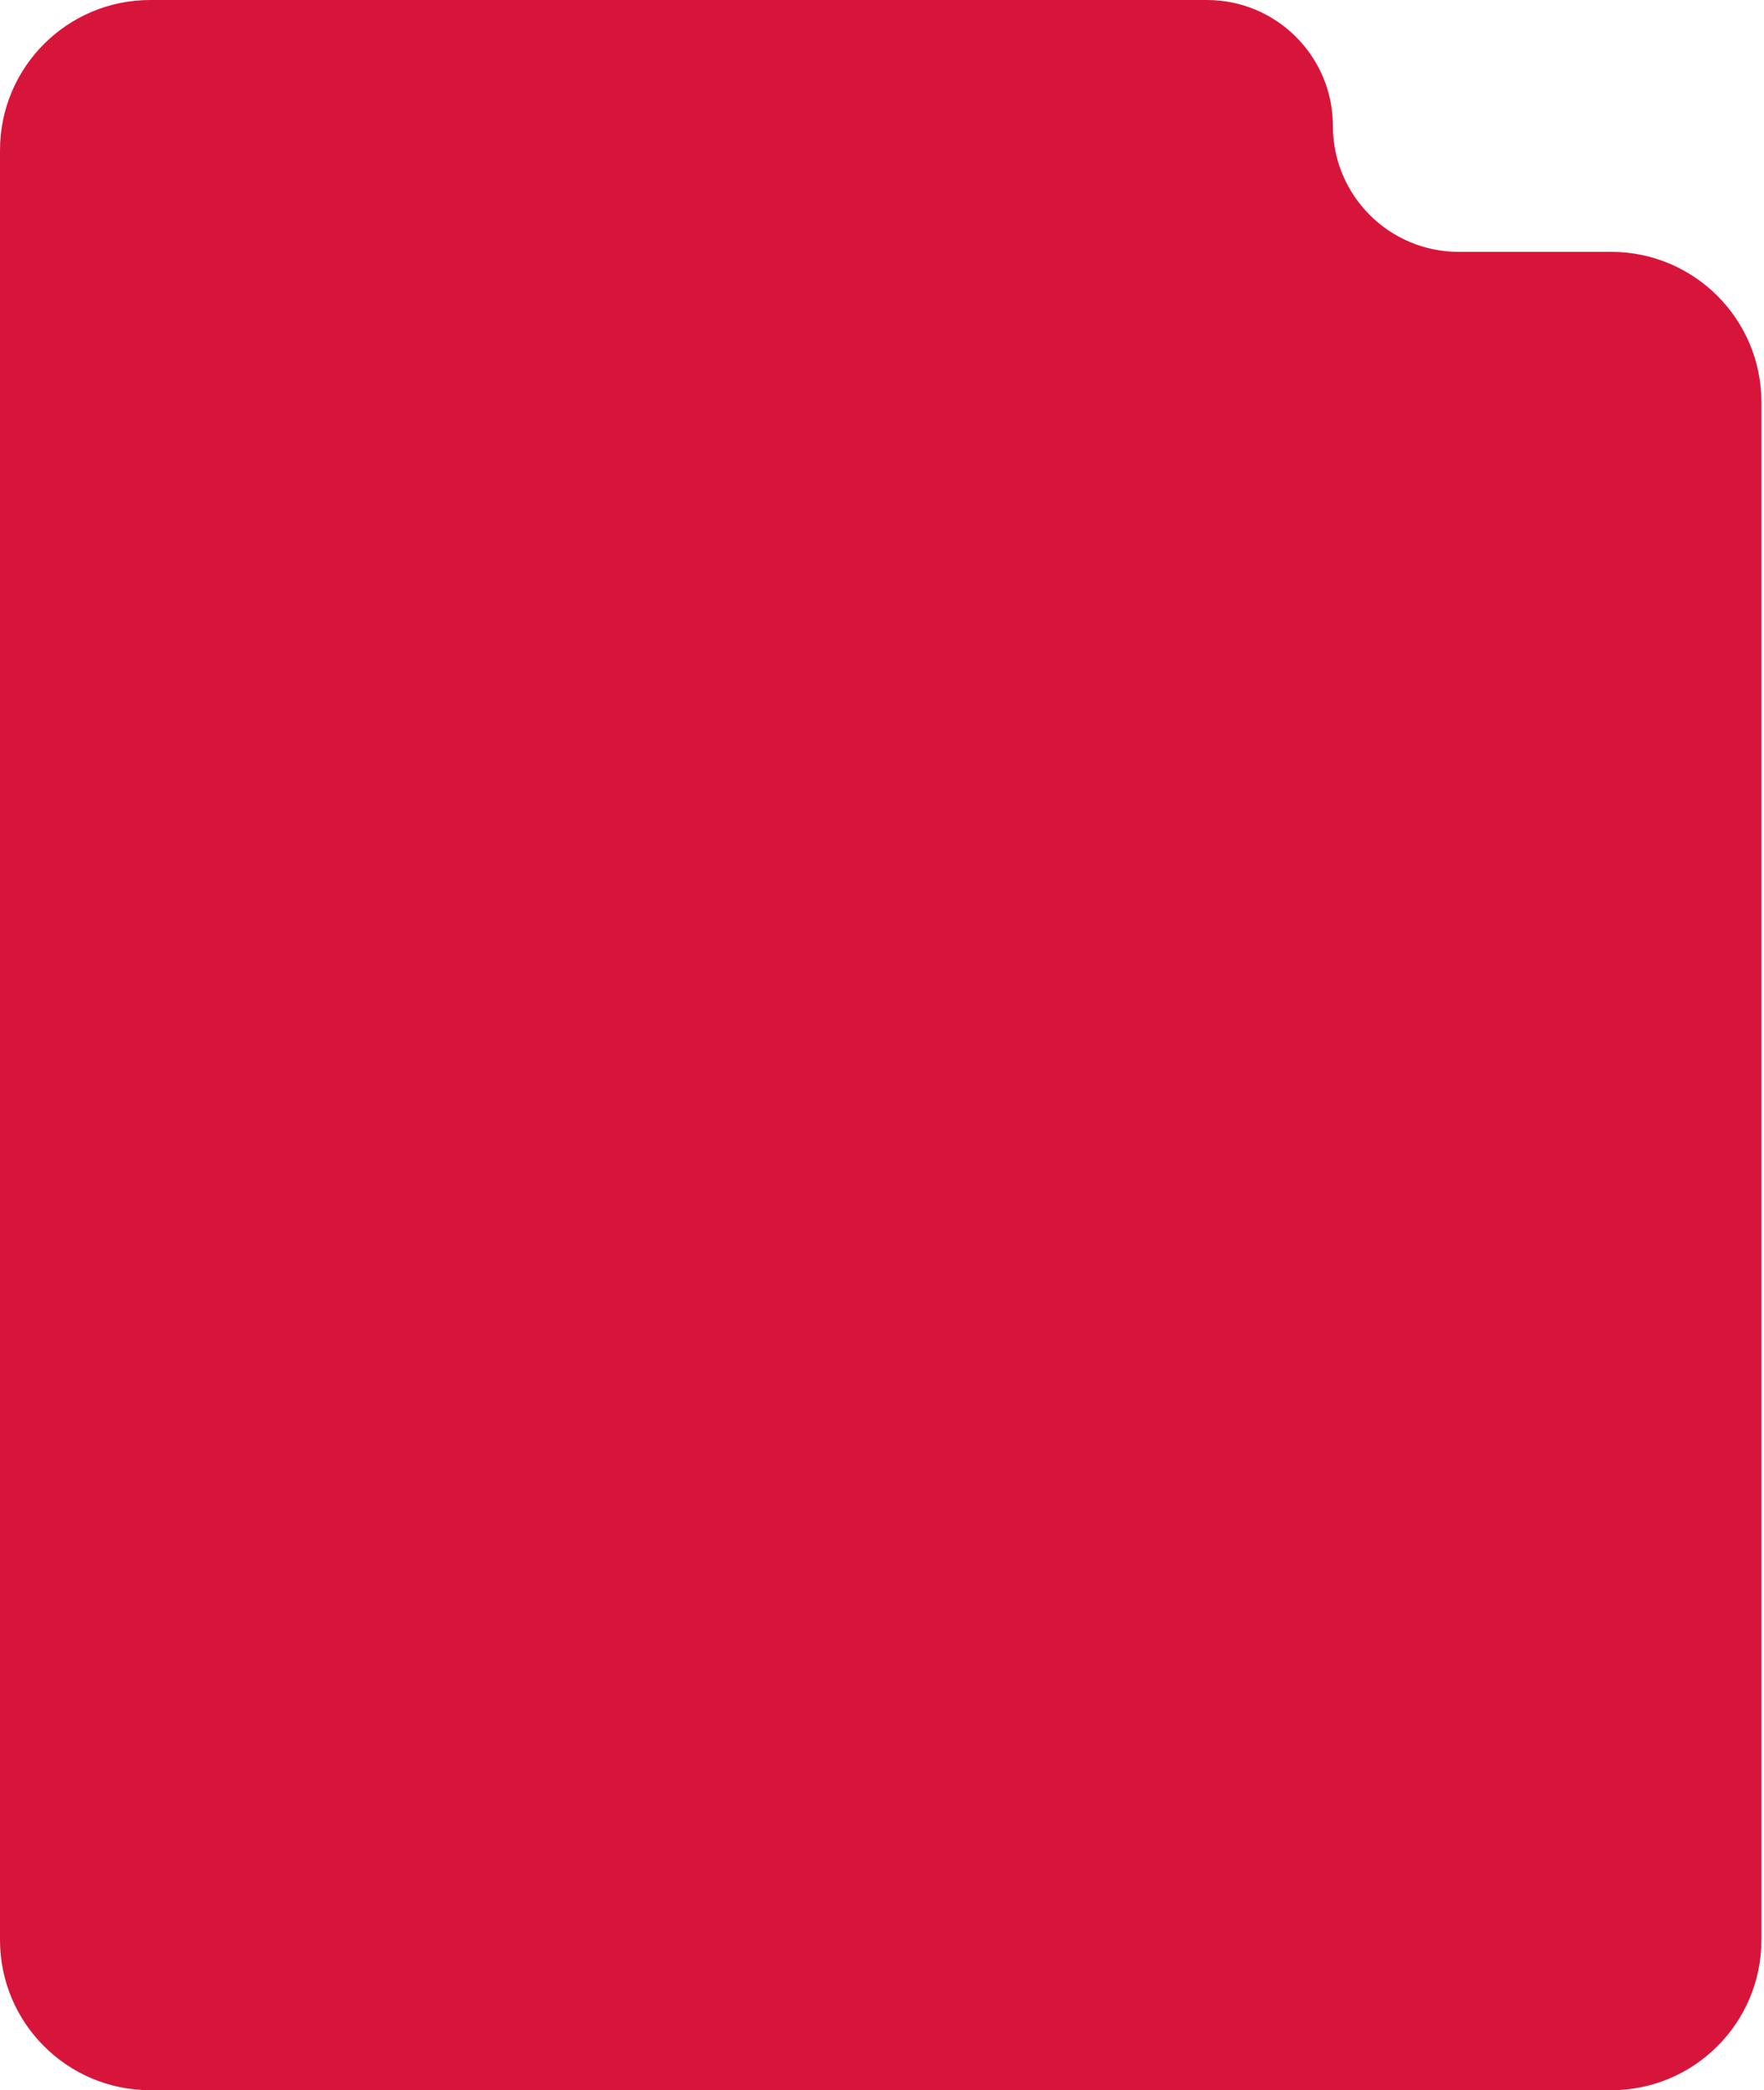 <svg preserveAspectRatio="none" width="411" height="487" viewBox="0 0 411 487" fill="none" xmlns="http://www.w3.org/2000/svg">
<path fill-rule="evenodd" clip-rule="evenodd" d="M310.55 29.342C310.55 13.137 297.413 0 281.208 0H35C15.67 0 -3.8147e-05 15.67 -3.8147e-05 35V428.317L-2.27516e-05 452C-1.01862e-05 471.33 15.67 487 35 487H375.394C394.724 487 410.394 471.33 410.394 452V93.683C410.394 74.354 394.724 58.684 375.394 58.684H339.891C323.686 58.684 310.55 45.547 310.55 29.342V29.342Z" fill="#D7153A"/>
</svg>
